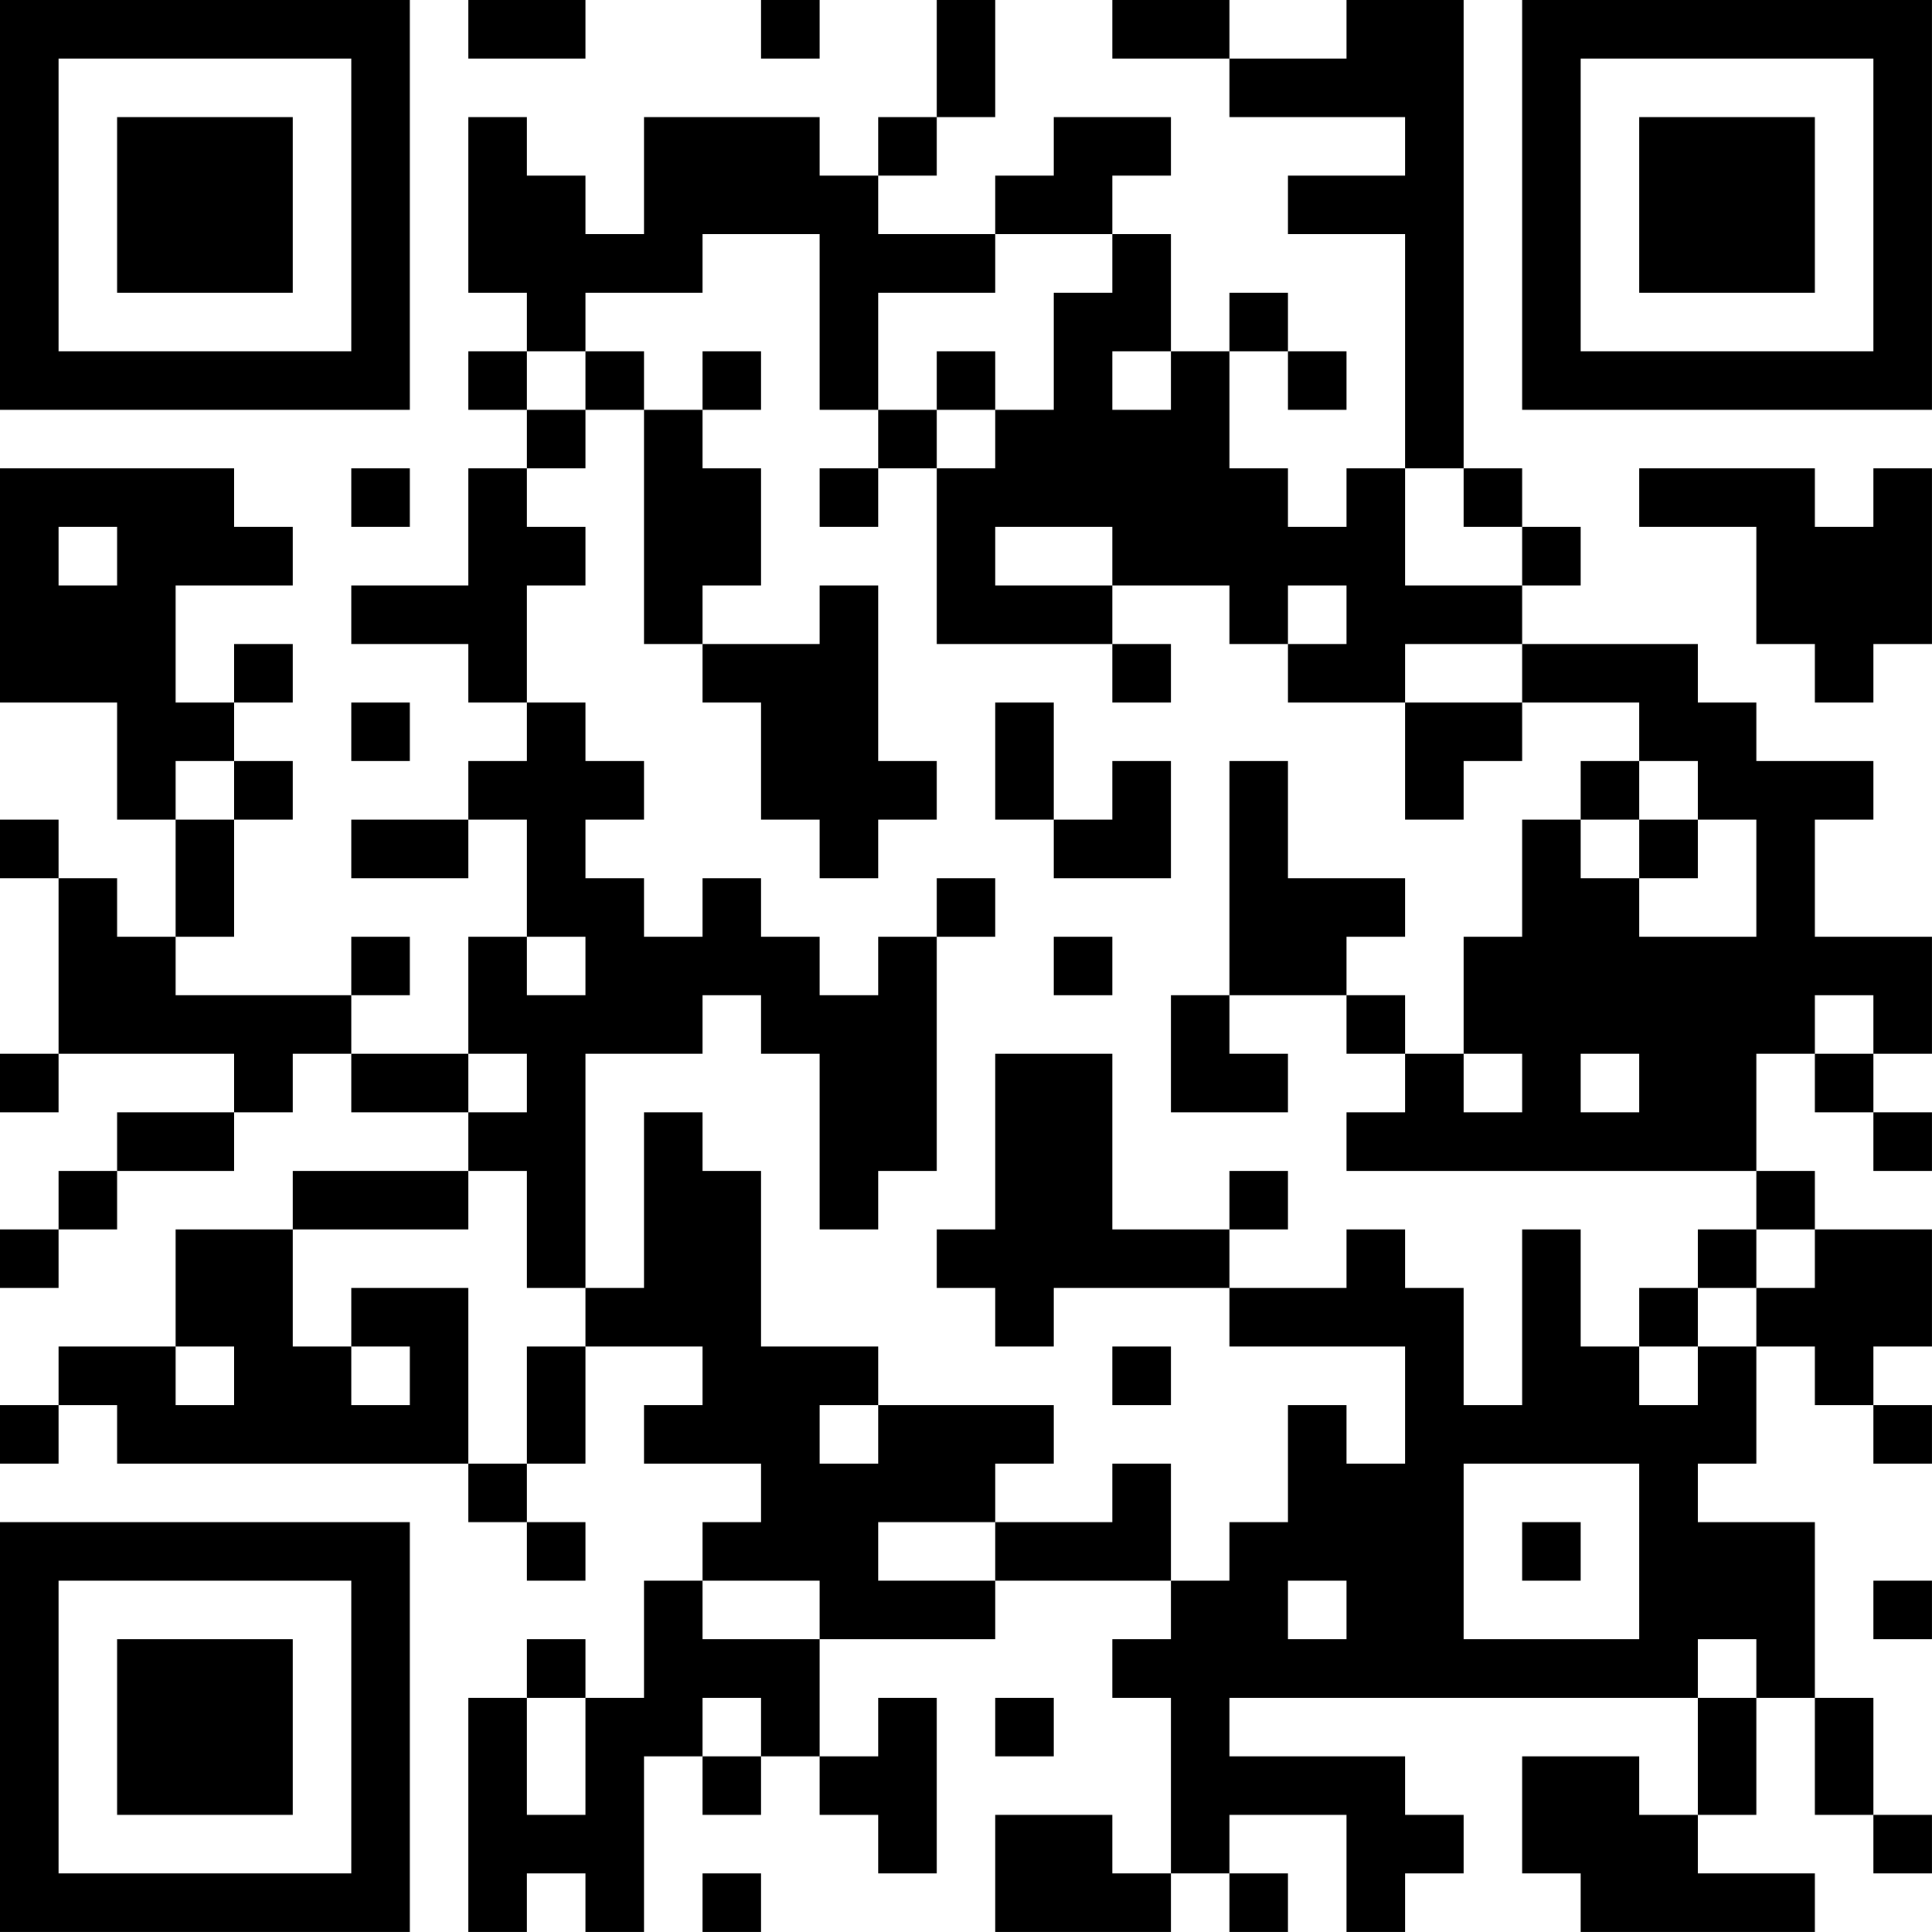 <?xml version="1.0" encoding="UTF-8"?>
<svg xmlns="http://www.w3.org/2000/svg" version="1.1" width="400" height="400" viewBox="0 0 400 400"><rect x="0" y="0" width="400" height="400" fill="#ffffff"/><g transform="scale(12.121)"><g transform="translate(0,0)"><path fill-rule="evenodd" d="M8 0L8 1L10 1L10 0ZM13 0L13 1L14 1L14 0ZM16 0L16 2L15 2L15 3L14 3L14 2L11 2L11 4L10 4L10 3L9 3L9 2L8 2L8 5L9 5L9 6L8 6L8 7L9 7L9 8L8 8L8 10L6 10L6 11L8 11L8 12L9 12L9 13L8 13L8 14L6 14L6 15L8 15L8 14L9 14L9 16L8 16L8 18L6 18L6 17L7 17L7 16L6 16L6 17L3 17L3 16L4 16L4 14L5 14L5 13L4 13L4 12L5 12L5 11L4 11L4 12L3 12L3 10L5 10L5 9L4 9L4 8L0 8L0 12L2 12L2 14L3 14L3 16L2 16L2 15L1 15L1 14L0 14L0 15L1 15L1 18L0 18L0 19L1 19L1 18L4 18L4 19L2 19L2 20L1 20L1 21L0 21L0 22L1 22L1 21L2 21L2 20L4 20L4 19L5 19L5 18L6 18L6 19L8 19L8 20L5 20L5 21L3 21L3 23L1 23L1 24L0 24L0 25L1 25L1 24L2 24L2 25L8 25L8 26L9 26L9 27L10 27L10 26L9 26L9 25L10 25L10 23L12 23L12 24L11 24L11 25L13 25L13 26L12 26L12 27L11 27L11 29L10 29L10 28L9 28L9 29L8 29L8 33L9 33L9 32L10 32L10 33L11 33L11 30L12 30L12 31L13 31L13 30L14 30L14 31L15 31L15 32L16 32L16 29L15 29L15 30L14 30L14 28L17 28L17 27L20 27L20 28L19 28L19 29L20 29L20 32L19 32L19 31L17 31L17 33L20 33L20 32L21 32L21 33L22 33L22 32L21 32L21 31L23 31L23 33L24 33L24 32L25 32L25 31L24 31L24 30L21 30L21 29L29 29L29 31L28 31L28 30L26 30L26 32L27 32L27 33L31 33L31 32L29 32L29 31L30 31L30 29L31 29L31 31L32 31L32 32L33 32L33 31L32 31L32 29L31 29L31 26L29 26L29 25L30 25L30 23L31 23L31 24L32 24L32 25L33 25L33 24L32 24L32 23L33 23L33 21L31 21L31 20L30 20L30 18L31 18L31 19L32 19L32 20L33 20L33 19L32 19L32 18L33 18L33 16L31 16L31 14L32 14L32 13L30 13L30 12L29 12L29 11L26 11L26 10L27 10L27 9L26 9L26 8L25 8L25 0L23 0L23 1L21 1L21 0L19 0L19 1L21 1L21 2L24 2L24 3L22 3L22 4L24 4L24 8L23 8L23 9L22 9L22 8L21 8L21 6L22 6L22 7L23 7L23 6L22 6L22 5L21 5L21 6L20 6L20 4L19 4L19 3L20 3L20 2L18 2L18 3L17 3L17 4L15 4L15 3L16 3L16 2L17 2L17 0ZM12 4L12 5L10 5L10 6L9 6L9 7L10 7L10 8L9 8L9 9L10 9L10 10L9 10L9 12L10 12L10 13L11 13L11 14L10 14L10 15L11 15L11 16L12 16L12 15L13 15L13 16L14 16L14 17L15 17L15 16L16 16L16 20L15 20L15 21L14 21L14 18L13 18L13 17L12 17L12 18L10 18L10 22L9 22L9 20L8 20L8 21L5 21L5 23L6 23L6 24L7 24L7 23L6 23L6 22L8 22L8 25L9 25L9 23L10 23L10 22L11 22L11 19L12 19L12 20L13 20L13 23L15 23L15 24L14 24L14 25L15 25L15 24L18 24L18 25L17 25L17 26L15 26L15 27L17 27L17 26L19 26L19 25L20 25L20 27L21 27L21 26L22 26L22 24L23 24L23 25L24 25L24 23L21 23L21 22L23 22L23 21L24 21L24 22L25 22L25 24L26 24L26 21L27 21L27 23L28 23L28 24L29 24L29 23L30 23L30 22L31 22L31 21L30 21L30 20L23 20L23 19L24 19L24 18L25 18L25 19L26 19L26 18L25 18L25 16L26 16L26 14L27 14L27 15L28 15L28 16L30 16L30 14L29 14L29 13L28 13L28 12L26 12L26 11L24 11L24 12L22 12L22 11L23 11L23 10L22 10L22 11L21 11L21 10L19 10L19 9L17 9L17 10L19 10L19 11L16 11L16 8L17 8L17 7L18 7L18 5L19 5L19 4L17 4L17 5L15 5L15 7L14 7L14 4ZM10 6L10 7L11 7L11 11L12 11L12 12L13 12L13 14L14 14L14 15L15 15L15 14L16 14L16 13L15 13L15 10L14 10L14 11L12 11L12 10L13 10L13 8L12 8L12 7L13 7L13 6L12 6L12 7L11 7L11 6ZM16 6L16 7L15 7L15 8L14 8L14 9L15 9L15 8L16 8L16 7L17 7L17 6ZM19 6L19 7L20 7L20 6ZM6 8L6 9L7 9L7 8ZM24 8L24 10L26 10L26 9L25 9L25 8ZM28 8L28 9L30 9L30 11L31 11L31 12L32 12L32 11L33 11L33 8L32 8L32 9L31 9L31 8ZM1 9L1 10L2 10L2 9ZM19 11L19 12L20 12L20 11ZM6 12L6 13L7 13L7 12ZM17 12L17 14L18 14L18 15L20 15L20 13L19 13L19 14L18 14L18 12ZM24 12L24 14L25 14L25 13L26 13L26 12ZM3 13L3 14L4 14L4 13ZM21 13L21 17L20 17L20 19L22 19L22 18L21 18L21 17L23 17L23 18L24 18L24 17L23 17L23 16L24 16L24 15L22 15L22 13ZM27 13L27 14L28 14L28 15L29 15L29 14L28 14L28 13ZM16 15L16 16L17 16L17 15ZM9 16L9 17L10 17L10 16ZM18 16L18 17L19 17L19 16ZM31 17L31 18L32 18L32 17ZM8 18L8 19L9 19L9 18ZM17 18L17 21L16 21L16 22L17 22L17 23L18 23L18 22L21 22L21 21L22 21L22 20L21 20L21 21L19 21L19 18ZM27 18L27 19L28 19L28 18ZM29 21L29 22L28 22L28 23L29 23L29 22L30 22L30 21ZM3 23L3 24L4 24L4 23ZM19 23L19 24L20 24L20 23ZM25 25L25 28L28 28L28 25ZM26 26L26 27L27 27L27 26ZM12 27L12 28L14 28L14 27ZM22 27L22 28L23 28L23 27ZM32 27L32 28L33 28L33 27ZM29 28L29 29L30 29L30 28ZM9 29L9 31L10 31L10 29ZM12 29L12 30L13 30L13 29ZM17 29L17 30L18 30L18 29ZM12 32L12 33L13 33L13 32ZM0 0L0 7L7 7L7 0ZM1 1L1 6L6 6L6 1ZM2 2L2 5L5 5L5 2ZM26 0L26 7L33 7L33 0ZM27 1L27 6L32 6L32 1ZM28 2L28 5L31 5L31 2ZM0 26L0 33L7 33L7 26ZM1 27L1 32L6 32L6 27ZM2 28L2 31L5 31L5 28Z" fill="#000000"/></g></g></svg>
